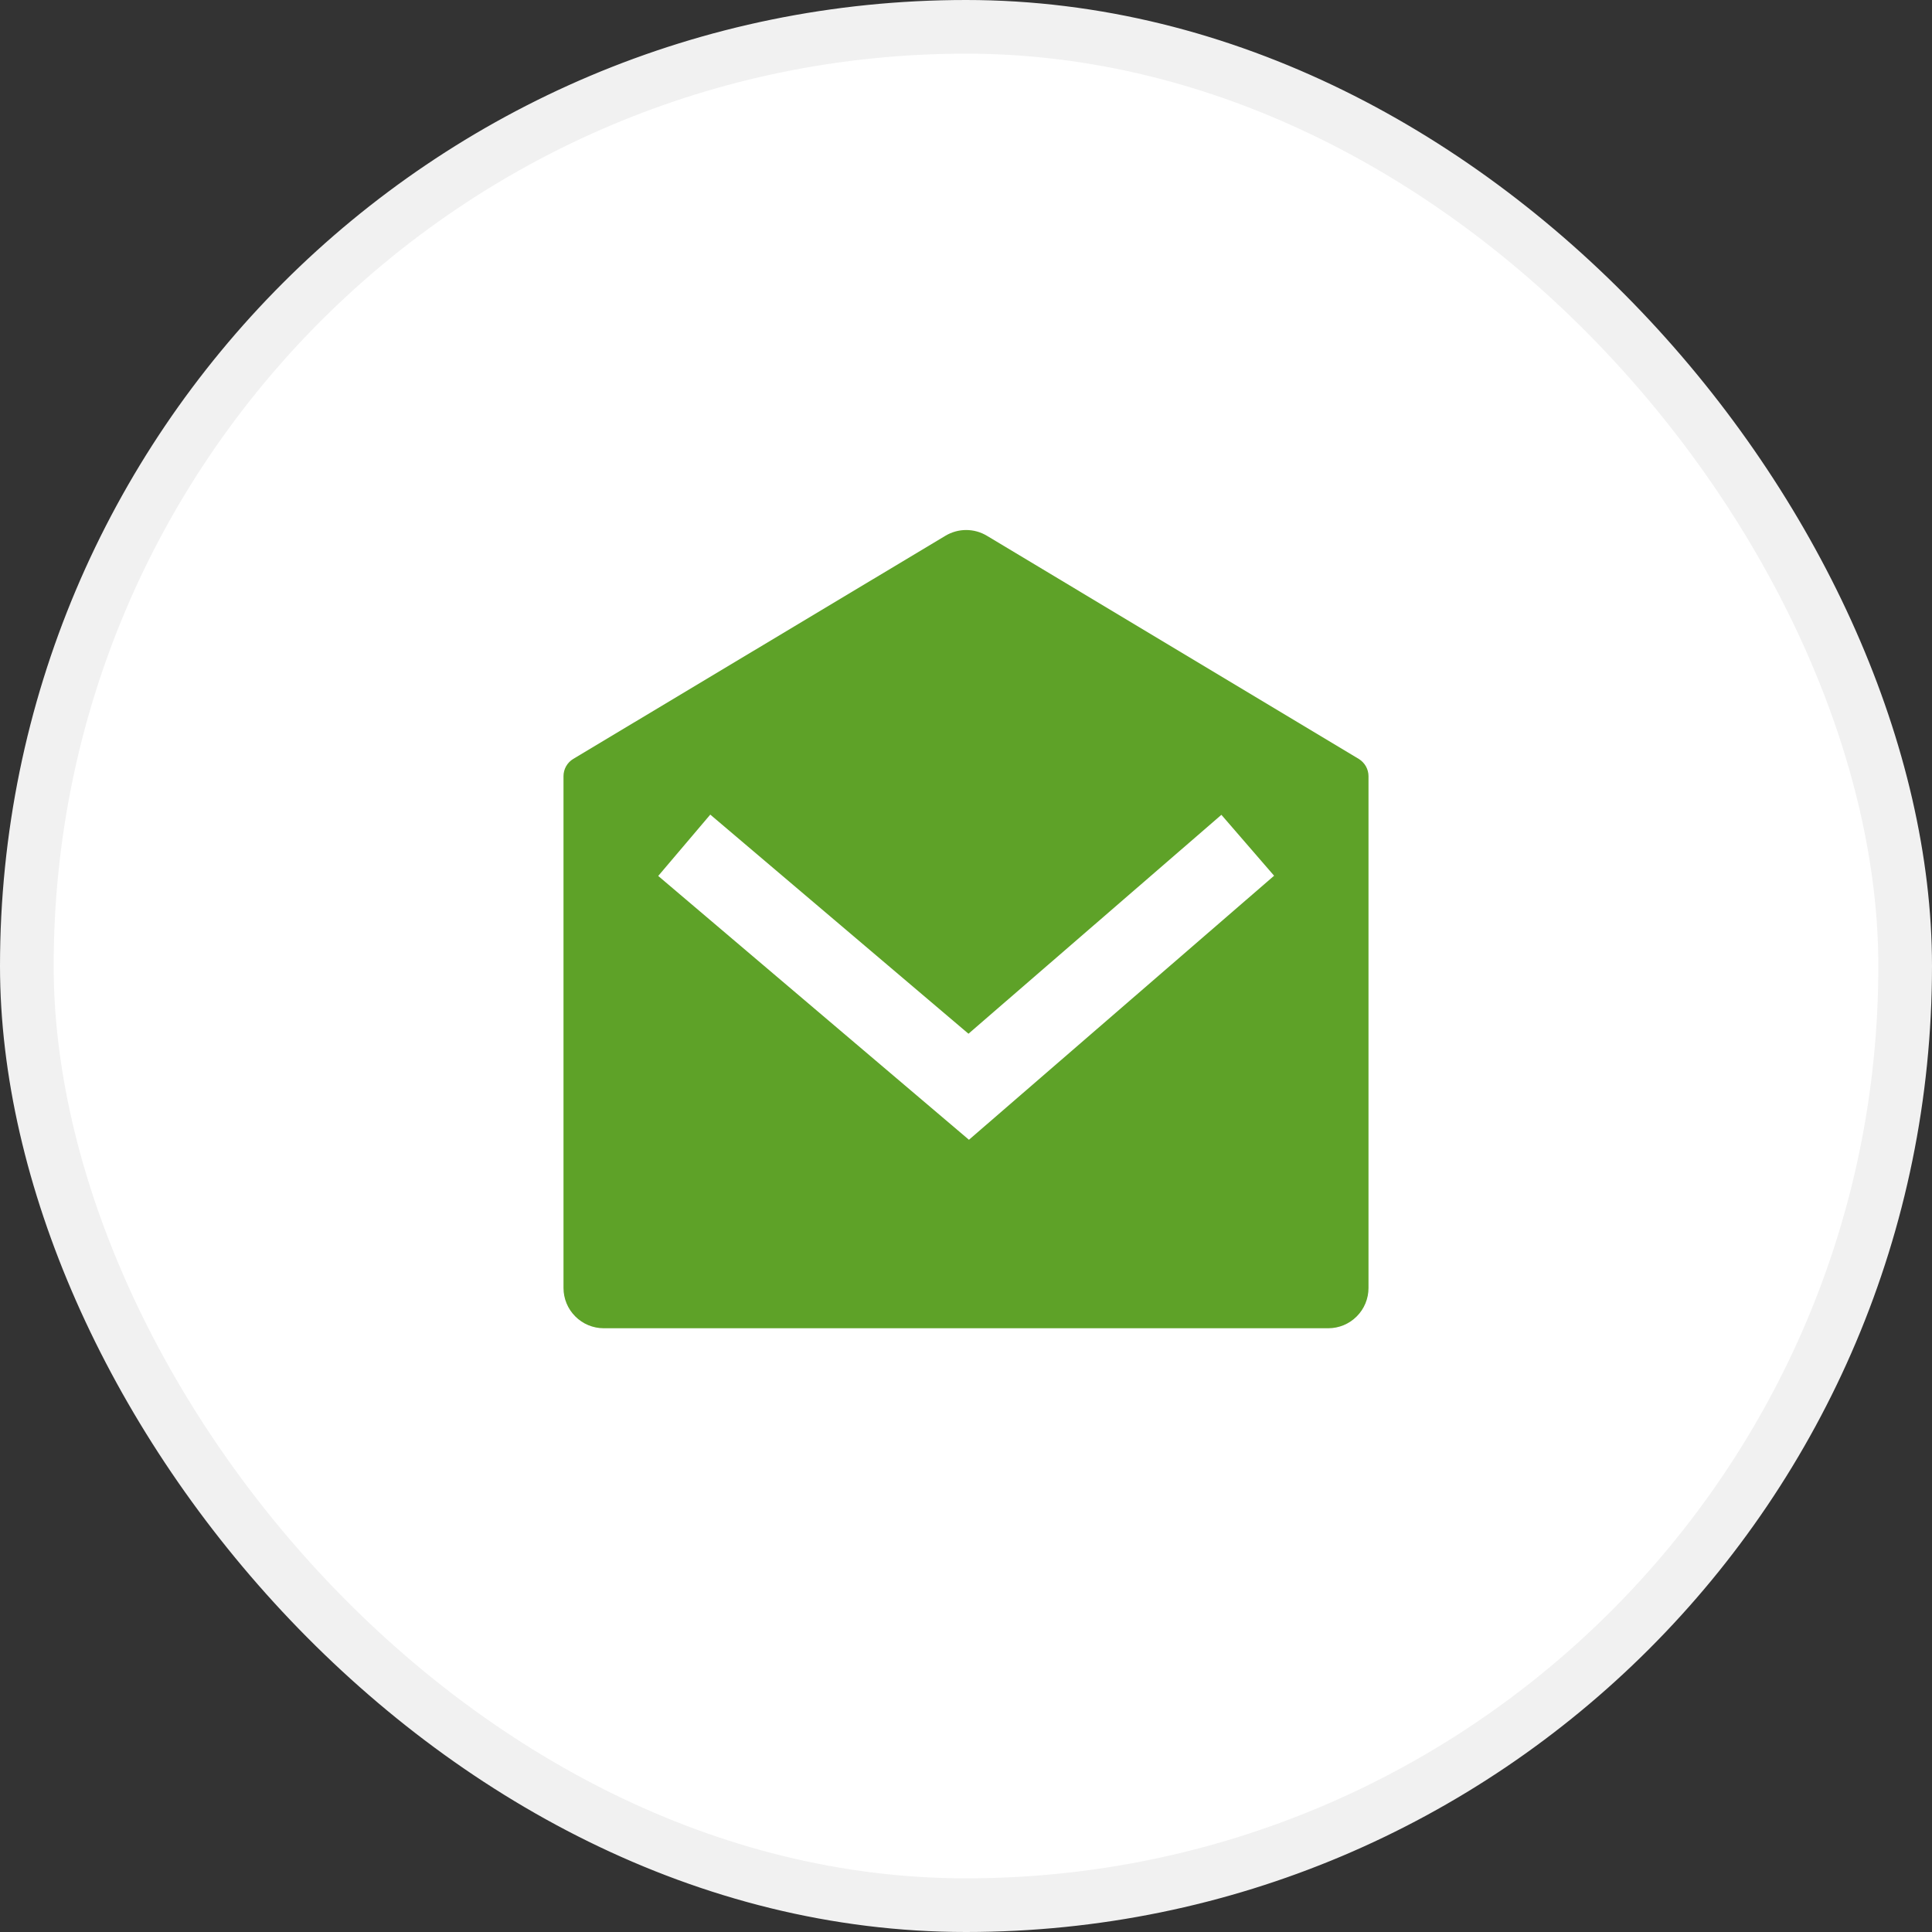 <svg width="36" height="36" viewBox="0 0 36 36" fill="none" xmlns="http://www.w3.org/2000/svg">
<rect x="0" y="0" width="36" height="36" fill="#333333" stroke="none"/>
<rect x="0.5" y="0.5" width="35" height="35" rx="17.5" fill="white" stroke="#F1F1F1"/>
<g clip-path="url(#clip0_229_1746)">
<path d="M10.682 14.141L17.617 9.983C17.734 9.913 17.867 9.876 18.003 9.876C18.139 9.876 18.273 9.913 18.389 9.983L25.318 14.141C25.373 14.175 25.419 14.222 25.451 14.278C25.483 14.335 25.5 14.398 25.5 14.463V24C25.5 24.199 25.421 24.39 25.28 24.53C25.14 24.671 24.949 24.75 24.75 24.75H11.25C11.051 24.75 10.86 24.671 10.72 24.53C10.579 24.39 10.5 24.199 10.5 24V14.462C10.5 14.398 10.517 14.334 10.549 14.277C10.581 14.221 10.627 14.174 10.682 14.141ZM22.759 15.183L18.046 19.262L13.235 15.179L12.265 16.322L18.055 21.238L23.741 16.318L22.759 15.183Z" fill="#5EA228"/>
</g>
<defs>
<clipPath id="clip0_229_1746">
<rect width="18" height="18" fill="white" transform="translate(9 9)"/>
</clipPath>
</defs>
</svg>
